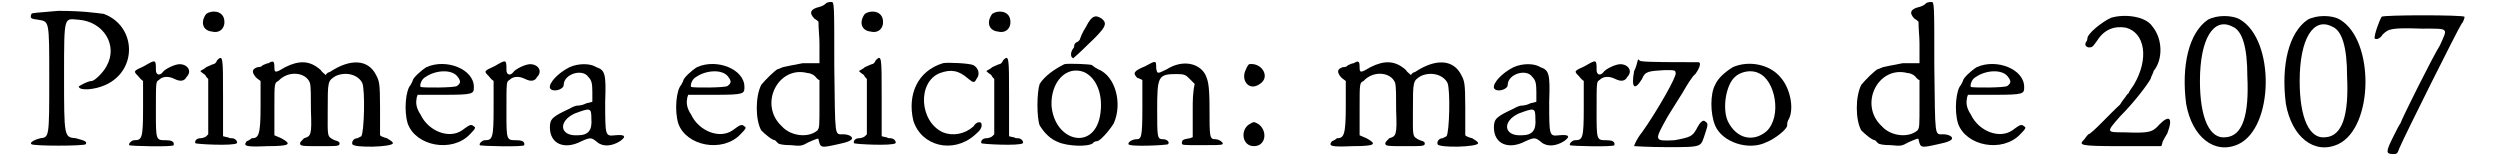 <?xml version='1.0' encoding='utf-8'?>
<svg xmlns="http://www.w3.org/2000/svg" xmlns:xlink="http://www.w3.org/1999/xlink" width="247px" height="16px" viewBox="0 0 2474 164" version="1.1">
<defs>
<path id="gl2078" d="M 30 1 C 7 3 4 3 3 4 C 1 9 3 9 10 10 C 21 12 21 10 21 69 C 21 129 21 129 12 130 C 4 132 1 135 3 136 C 4 138 57 138 58 136 C 60 133 55 132 48 130 C 36 129 36 129 36 66 C 36 4 36 9 51 10 C 76 12 91 36 79 57 C 76 63 67 72 64 72 C 60 72 49 78 51 78 C 52 82 67 81 78 76 C 111 61 109 16 76 4 C 67 3 55 1 30 1 z" fill="black"/><!-- width=108 height=144 -->
<path id="gl527" d="M 19 9 C 8 14 8 14 13 19 C 14 20 15 22 18 24 C 18 33 18 42 18 51 C 18 82 17 84 9 84 C 7 84 3 87 4 89 C 4 90 49 91 49 89 C 50 85 46 84 41 84 C 31 84 31 84 31 55 C 31 24 31 25 34 23 C 38 19 44 19 50 22 C 56 25 60 24 62 20 C 68 14 63 7 55 7 C 50 7 40 12 38 15 C 35 19 31 18 31 13 C 31 2 31 2 19 9 z" fill="black"/><!-- width=73 height=98 -->
<path id="gl2085" d="M 14 4 C 8 12 10 21 20 22 C 28 24 34 18 32 9 C 30 1 20 0 14 4 M 25 51 C 24 54 22 55 21 55 C 21 55 18 56 14 58 C 12 60 9 61 8 62 C 9 63 10 64 13 66 C 14 68 15 69 16 70 C 16 80 16 88 16 98 C 16 106 16 116 16 126 C 16 126 15 127 14 128 C 13 129 10 130 8 130 C 4 130 2 133 3 135 C 3 136 42 138 45 135 C 46 134 44 130 40 130 C 39 130 37 130 36 129 C 34 129 32 128 31 128 C 31 115 31 102 31 88 C 31 48 31 45 25 51 z" fill="black"/><!-- width=54 height=145 -->
<path id="gl2304" d="M 26 6 C 24 6 21 8 20 8 C 20 9 18 10 15 10 C 9 12 9 15 13 20 C 14 21 15 22 18 24 C 18 33 18 42 18 50 C 18 79 16 82 9 82 C 9 82 7 84 4 85 C 0 90 3 91 25 90 C 48 90 50 88 39 82 C 37 81 34 80 32 79 C 32 70 32 62 32 52 C 32 26 32 26 36 24 C 46 13 64 15 68 26 C 69 30 69 39 69 54 C 70 79 69 80 62 82 C 60 84 58 86 58 87 C 58 90 60 90 78 90 C 97 90 98 90 98 87 C 98 86 97 85 93 84 C 85 80 86 81 86 54 C 86 24 86 24 94 19 C 105 14 117 18 121 26 C 124 33 123 76 120 80 C 118 81 116 82 116 82 C 112 82 110 86 111 88 C 112 92 152 91 152 87 C 152 86 151 85 146 82 C 142 81 140 80 139 79 C 139 79 139 66 139 51 C 139 25 138 24 135 18 C 127 2 109 1 88 15 C 87 15 85 16 84 18 C 82 16 80 15 79 13 C 68 3 57 3 43 10 C 33 16 32 16 32 10 C 32 4 31 3 26 6 z" fill="black"/><!-- width=159 height=97 -->
<path id="gl2311" d="M 26 5 C 21 8 12 16 12 19 C 12 19 11 21 10 23 C 5 28 3 49 7 62 C 15 85 52 92 70 73 C 76 67 76 66 74 65 C 71 62 69 64 62 69 C 49 78 28 70 20 53 C 16 47 15 42 16 37 C 16 35 17 34 17 33 C 26 33 35 33 44 33 C 74 33 74 32 74 25 C 74 7 46 -4 26 5 M 57 14 C 61 19 61 21 57 24 C 55 26 21 26 20 25 C 19 23 21 17 25 15 C 35 8 51 7 57 14 z" fill="black"/><!-- width=81 height=92 -->
<path id="gl527" d="M 19 9 C 8 14 8 14 13 19 C 14 20 15 22 18 24 C 18 33 18 42 18 51 C 18 82 17 84 9 84 C 7 84 3 87 4 89 C 4 90 49 91 49 89 C 50 85 46 84 41 84 C 31 84 31 84 31 55 C 31 24 31 25 34 23 C 38 19 44 19 50 22 C 56 25 60 24 62 20 C 68 14 63 7 55 7 C 50 7 40 12 38 15 C 35 19 31 18 31 13 C 31 2 31 2 19 9 z" fill="black"/><!-- width=73 height=98 -->
<path id="gl2314" d="M 23 5 C 11 11 2 21 3 26 C 5 31 17 28 17 23 C 17 12 36 6 42 15 C 45 18 46 21 46 30 C 46 34 46 37 46 40 C 44 41 41 41 39 42 C 35 44 31 44 30 44 C 30 44 26 45 23 47 C 6 55 3 57 3 66 C 3 83 18 89 35 80 C 44 76 45 76 51 81 C 57 86 66 85 74 80 C 81 75 79 73 69 74 C 59 75 59 75 59 40 C 60 12 59 8 50 5 C 44 1 32 1 23 5 M 45 57 C 46 69 42 74 31 74 C 13 75 11 60 28 52 C 44 46 45 46 45 57 z" fill="black"/><!-- width=86 height=91 -->
<path id="gl2311" d="M 26 5 C 21 8 12 16 12 19 C 12 19 11 21 10 23 C 5 28 3 49 7 62 C 15 85 52 92 70 73 C 76 67 76 66 74 65 C 71 62 69 64 62 69 C 49 78 28 70 20 53 C 16 47 15 42 16 37 C 16 35 17 34 17 33 C 26 33 35 33 44 33 C 74 33 74 32 74 25 C 74 7 46 -4 26 5 M 57 14 C 61 19 61 21 57 24 C 55 26 21 26 20 25 C 19 23 21 17 25 15 C 35 8 51 7 57 14 z" fill="black"/><!-- width=81 height=92 -->
<path id="gl2319" d="M 76 3 C 75 4 73 6 69 7 C 60 9 58 13 64 19 C 66 20 67 21 68 22 C 68 30 69 37 69 44 C 69 50 69 57 69 64 C 64 64 58 64 52 64 C 42 66 36 67 32 68 C 30 69 27 70 27 70 C 25 70 13 82 10 86 C 4 98 4 121 10 132 C 14 136 21 142 24 142 C 24 142 26 144 27 145 C 28 146 32 147 40 147 C 50 148 51 148 58 144 C 67 140 68 140 68 141 C 70 150 70 150 88 146 C 98 144 102 142 102 140 C 102 138 98 136 93 136 C 84 136 85 140 84 67 C 84 3 84 2 81 2 C 80 2 78 2 76 3 M 57 74 C 60 74 64 76 66 79 C 67 80 68 81 69 81 C 69 90 69 98 69 105 C 69 128 69 129 67 132 C 58 140 40 138 31 128 C 7 106 27 66 57 74 z" fill="black"/><!-- width=110 height=159 -->
<path id="gl2085" d="M 14 4 C 8 12 10 21 20 22 C 28 24 34 18 32 9 C 30 1 20 0 14 4 M 25 51 C 24 54 22 55 21 55 C 21 55 18 56 14 58 C 12 60 9 61 8 62 C 9 63 10 64 13 66 C 14 68 15 69 16 70 C 16 80 16 88 16 98 C 16 106 16 116 16 126 C 16 126 15 127 14 128 C 13 129 10 130 8 130 C 4 130 2 133 3 135 C 3 136 42 138 45 135 C 46 134 44 130 40 130 C 39 130 37 130 36 129 C 34 129 32 128 31 128 C 31 115 31 102 31 88 C 31 48 31 45 25 51 z" fill="black"/><!-- width=54 height=145 -->
<path id="gl2322" d="M 36 2 C 10 10 0 34 6 60 C 14 86 46 94 68 75 C 74 70 76 67 75 63 C 74 61 70 61 67 66 C 58 74 46 76 36 72 C 12 61 10 21 33 12 C 44 8 52 9 62 18 C 67 22 68 22 70 18 C 74 13 72 7 67 4 C 63 2 40 1 36 2 z" fill="black"/><!-- width=82 height=92 -->
<path id="gl2085" d="M 14 4 C 8 12 10 21 20 22 C 28 24 34 18 32 9 C 30 1 20 0 14 4 M 25 51 C 24 54 22 55 21 55 C 21 55 18 56 14 58 C 12 60 9 61 8 62 C 9 63 10 64 13 66 C 14 68 15 69 16 70 C 16 80 16 88 16 98 C 16 106 16 116 16 126 C 16 126 15 127 14 128 C 13 129 10 130 8 130 C 4 130 2 133 3 135 C 3 136 42 138 45 135 C 46 134 44 130 40 130 C 39 130 37 130 36 129 C 34 129 32 128 31 128 C 31 115 31 102 31 88 C 31 48 31 45 25 51 z" fill="black"/><!-- width=54 height=145 -->
<path id="gl2329" d="M 56 12 C 52 18 50 24 50 24 C 50 25 49 26 48 27 C 45 28 44 30 44 31 C 44 32 44 33 43 34 C 40 38 40 43 43 44 C 43 44 50 38 58 30 C 76 13 78 9 72 4 C 66 0 62 0 56 12 M 34 50 C 24 55 14 62 9 70 C 6 79 6 104 9 112 C 14 120 20 126 28 129 C 37 133 58 134 63 130 C 64 128 67 128 67 128 C 70 128 79 118 84 110 C 93 90 86 62 68 55 C 66 54 63 52 62 51 C 62 50 38 49 34 50 M 54 58 C 67 64 74 82 70 103 C 63 138 24 128 21 92 C 20 68 36 51 54 58 z" fill="black"/><!-- width=96 height=139 -->
<path id="gl284" d="M 20 8 C 8 13 7 15 12 20 C 13 20 15 21 17 22 C 17 31 17 41 17 50 C 17 80 16 82 11 82 C 7 82 2 85 3 87 C 3 90 43 88 43 87 C 45 85 42 82 38 82 C 32 82 32 80 32 52 C 32 18 33 16 52 16 C 60 16 61 17 65 21 C 66 22 67 23 70 26 C 68 35 68 43 68 52 C 68 62 68 71 68 80 C 67 80 66 81 65 81 C 58 82 57 83 57 86 C 57 88 58 88 77 88 C 90 88 98 88 98 87 C 100 86 95 82 91 82 C 85 82 85 80 85 50 C 85 25 83 22 81 17 C 75 5 58 1 42 11 C 32 16 32 16 31 10 C 31 2 31 2 20 8 z" fill="black"/><!-- width=106 height=95 -->
<path id="gl2330" d="M 9 2 C 9 2 7 4 6 7 C 0 18 9 30 20 22 C 31 15 22 0 9 2 M 9 63 C 0 69 2 85 14 85 C 26 85 28 70 19 63 C 14 60 14 60 9 63 z" fill="black"/><!-- width=34 height=92 -->
<path id="gl2304" d="M 26 6 C 24 6 21 8 20 8 C 20 9 18 10 15 10 C 9 12 9 15 13 20 C 14 21 15 22 18 24 C 18 33 18 42 18 50 C 18 79 16 82 9 82 C 9 82 7 84 4 85 C 0 90 3 91 25 90 C 48 90 50 88 39 82 C 37 81 34 80 32 79 C 32 70 32 62 32 52 C 32 26 32 26 36 24 C 46 13 64 15 68 26 C 69 30 69 39 69 54 C 70 79 69 80 62 82 C 60 84 58 86 58 87 C 58 90 60 90 78 90 C 97 90 98 90 98 87 C 98 86 97 85 93 84 C 85 80 86 81 86 54 C 86 24 86 24 94 19 C 105 14 117 18 121 26 C 124 33 123 76 120 80 C 118 81 116 82 116 82 C 112 82 110 86 111 88 C 112 92 152 91 152 87 C 152 86 151 85 146 82 C 142 81 140 80 139 79 C 139 79 139 66 139 51 C 139 25 138 24 135 18 C 127 2 109 1 88 15 C 87 15 85 16 84 18 C 82 16 80 15 79 13 C 68 3 57 3 43 10 C 33 16 32 16 32 10 C 32 4 31 3 26 6 z" fill="black"/><!-- width=159 height=97 -->
<path id="gl2314" d="M 23 5 C 11 11 2 21 3 26 C 5 31 17 28 17 23 C 17 12 36 6 42 15 C 45 18 46 21 46 30 C 46 34 46 37 46 40 C 44 41 41 41 39 42 C 35 44 31 44 30 44 C 30 44 26 45 23 47 C 6 55 3 57 3 66 C 3 83 18 89 35 80 C 44 76 45 76 51 81 C 57 86 66 85 74 80 C 81 75 79 73 69 74 C 59 75 59 75 59 40 C 60 12 59 8 50 5 C 44 1 32 1 23 5 M 45 57 C 46 69 42 74 31 74 C 13 75 11 60 28 52 C 44 46 45 46 45 57 z" fill="black"/><!-- width=86 height=91 -->
<path id="gl527" d="M 19 9 C 8 14 8 14 13 19 C 14 20 15 22 18 24 C 18 33 18 42 18 51 C 18 82 17 84 9 84 C 7 84 3 87 4 89 C 4 90 49 91 49 89 C 50 85 46 84 41 84 C 31 84 31 84 31 55 C 31 24 31 25 34 23 C 38 19 44 19 50 22 C 56 25 60 24 62 20 C 68 14 63 7 55 7 C 50 7 40 12 38 15 C 35 19 31 18 31 13 C 31 2 31 2 19 9 z" fill="black"/><!-- width=73 height=98 -->
<path id="gl2333" d="M 3 15 C 0 31 3 36 11 23 C 14 15 18 15 34 14 C 44 14 45 14 45 17 C 47 19 26 56 11 77 C 6 83 3 90 3 91 C 3 91 18 92 36 92 C 74 92 70 92 75 78 C 78 69 78 68 75 66 C 73 64 70 66 66 74 C 62 81 60 82 44 85 C 23 86 23 86 37 61 C 40 56 47 45 52 37 C 56 30 62 20 65 18 C 70 11 71 6 68 6 C 49 6 15 6 11 5 C 10 5 9 5 7 3 C 6 7 5 11 3 15 z" fill="black"/><!-- width=85 height=100 -->
<path id="gl2342" d="M 28 5 C 20 10 13 16 10 23 C 5 32 5 52 10 64 C 17 81 44 90 62 81 C 70 78 83 68 83 64 C 83 62 83 60 85 57 C 90 46 86 26 76 15 C 65 2 44 -2 28 5 M 54 11 C 71 18 78 55 62 70 C 49 81 32 78 23 60 C 17 47 21 23 30 15 C 35 10 46 7 54 11 z" fill="black"/><!-- width=95 height=91 -->
<path id="gl2319" d="M 76 3 C 75 4 73 6 69 7 C 60 9 58 13 64 19 C 66 20 67 21 68 22 C 68 30 69 37 69 44 C 69 50 69 57 69 64 C 64 64 58 64 52 64 C 42 66 36 67 32 68 C 30 69 27 70 27 70 C 25 70 13 82 10 86 C 4 98 4 121 10 132 C 14 136 21 142 24 142 C 24 142 26 144 27 145 C 28 146 32 147 40 147 C 50 148 51 148 58 144 C 67 140 68 140 68 141 C 70 150 70 150 88 146 C 98 144 102 142 102 140 C 102 138 98 136 93 136 C 84 136 85 140 84 67 C 84 3 84 2 81 2 C 80 2 78 2 76 3 M 57 74 C 60 74 64 76 66 79 C 67 80 68 81 69 81 C 69 90 69 98 69 105 C 69 128 69 129 67 132 C 58 140 40 138 31 128 C 7 106 27 66 57 74 z" fill="black"/><!-- width=110 height=159 -->
<path id="gl2311" d="M 26 5 C 21 8 12 16 12 19 C 12 19 11 21 10 23 C 5 28 3 49 7 62 C 15 85 52 92 70 73 C 76 67 76 66 74 65 C 71 62 69 64 62 69 C 49 78 28 70 20 53 C 16 47 15 42 16 37 C 16 35 17 34 17 33 C 26 33 35 33 44 33 C 74 33 74 32 74 25 C 74 7 46 -4 26 5 M 57 14 C 61 19 61 21 57 24 C 55 26 21 26 20 25 C 19 23 21 17 25 15 C 35 8 51 7 57 14 z" fill="black"/><!-- width=81 height=92 -->
<path id="gl2351" d="M 33 4 C 24 8 9 20 9 25 C 9 25 9 27 8 28 C 6 31 7 33 10 34 C 14 34 14 34 19 27 C 26 16 36 12 48 14 C 67 19 72 45 56 72 C 54 75 51 79 51 80 C 50 81 49 82 49 82 C 48 84 45 87 42 92 C 33 100 13 122 10 122 C 10 122 8 124 6 127 C 0 133 0 134 43 134 C 56 134 69 134 84 134 C 84 133 85 132 85 130 C 86 128 88 124 90 121 C 96 105 92 102 82 112 C 75 120 72 121 46 120 C 28 120 28 120 42 104 C 56 90 69 73 73 66 C 74 62 76 60 76 58 C 86 46 85 25 75 13 C 68 2 46 0 33 4 z" fill="black"/><!-- width=99 height=140 -->
<path id="gl2354" d="M 27 5 C 8 18 0 51 5 90 C 11 124 34 142 58 131 C 94 114 95 26 60 5 C 52 0 36 0 27 5 M 52 12 C 62 16 67 33 67 62 C 69 102 62 123 45 124 C 29 126 19 105 19 67 C 19 24 33 2 52 12 z" fill="black"/><!-- width=94 height=139 -->
<path id="gl2354" d="M 27 5 C 8 18 0 51 5 90 C 11 124 34 142 58 131 C 94 114 95 26 60 5 C 52 0 36 0 27 5 M 52 12 C 62 16 67 33 67 62 C 69 102 62 123 45 124 C 29 126 19 105 19 67 C 19 24 33 2 52 12 z" fill="black"/><!-- width=94 height=139 -->
<path id="gl2361" d="M 9 3 C 7 6 1 22 2 25 C 3 26 7 26 10 21 C 16 15 19 14 50 15 C 78 15 76 14 68 32 C 61 43 30 105 28 111 C 27 112 24 118 21 124 C 13 140 13 142 21 142 C 24 142 25 142 27 136 C 33 122 86 16 90 10 C 92 8 93 4 93 3 C 92 1 10 1 9 3 z" fill="black"/><!-- width=100 height=150 -->
</defs>
<use xlink:href="#gl2078" x="0" y="10"/>
<use xlink:href="#gl527" x="98" y="58"/>
<use xlink:href="#gl2085" x="166" y="10"/>
<use xlink:href="#gl2304" x="217" y="58"/>
<use xlink:href="#gl2311" x="377" y="63"/>
<use xlink:href="#gl527" x="453" y="58"/>
<use xlink:href="#gl2314" x="525" y="63"/>
<use xlink:href="#gl2311" x="651" y="63"/>
<use xlink:href="#gl2319" x="732" y="0"/>
<use xlink:href="#gl2085" x="833" y="10"/>
<use xlink:href="#gl2322" x="890" y="62"/>
<use xlink:href="#gl2085" x="962" y="10"/>
<use xlink:href="#gl2329" x="1015" y="15"/>
<use xlink:href="#gl284" x="1111" y="59"/>
<use xlink:href="#gl2330" x="1227" y="63"/>
<use xlink:href="#gl2304" x="1316" y="58"/>
<use xlink:href="#gl2314" x="1481" y="63"/>
<use xlink:href="#gl527" x="1557" y="58"/>
<use xlink:href="#gl2333" x="1623" y="57"/>
<use xlink:href="#gl2342" x="1698" y="63"/>
<use xlink:href="#gl2319" x="1846" y="0"/>
<use xlink:href="#gl2311" x="1947" y="63"/>
<use xlink:href="#gl2351" x="2076" y="14"/>
<use xlink:href="#gl2354" x="2180" y="15"/>
<use xlink:href="#gl2354" x="2281" y="15"/>
<use xlink:href="#gl2361" x="2374" y="14"/>
</svg>
